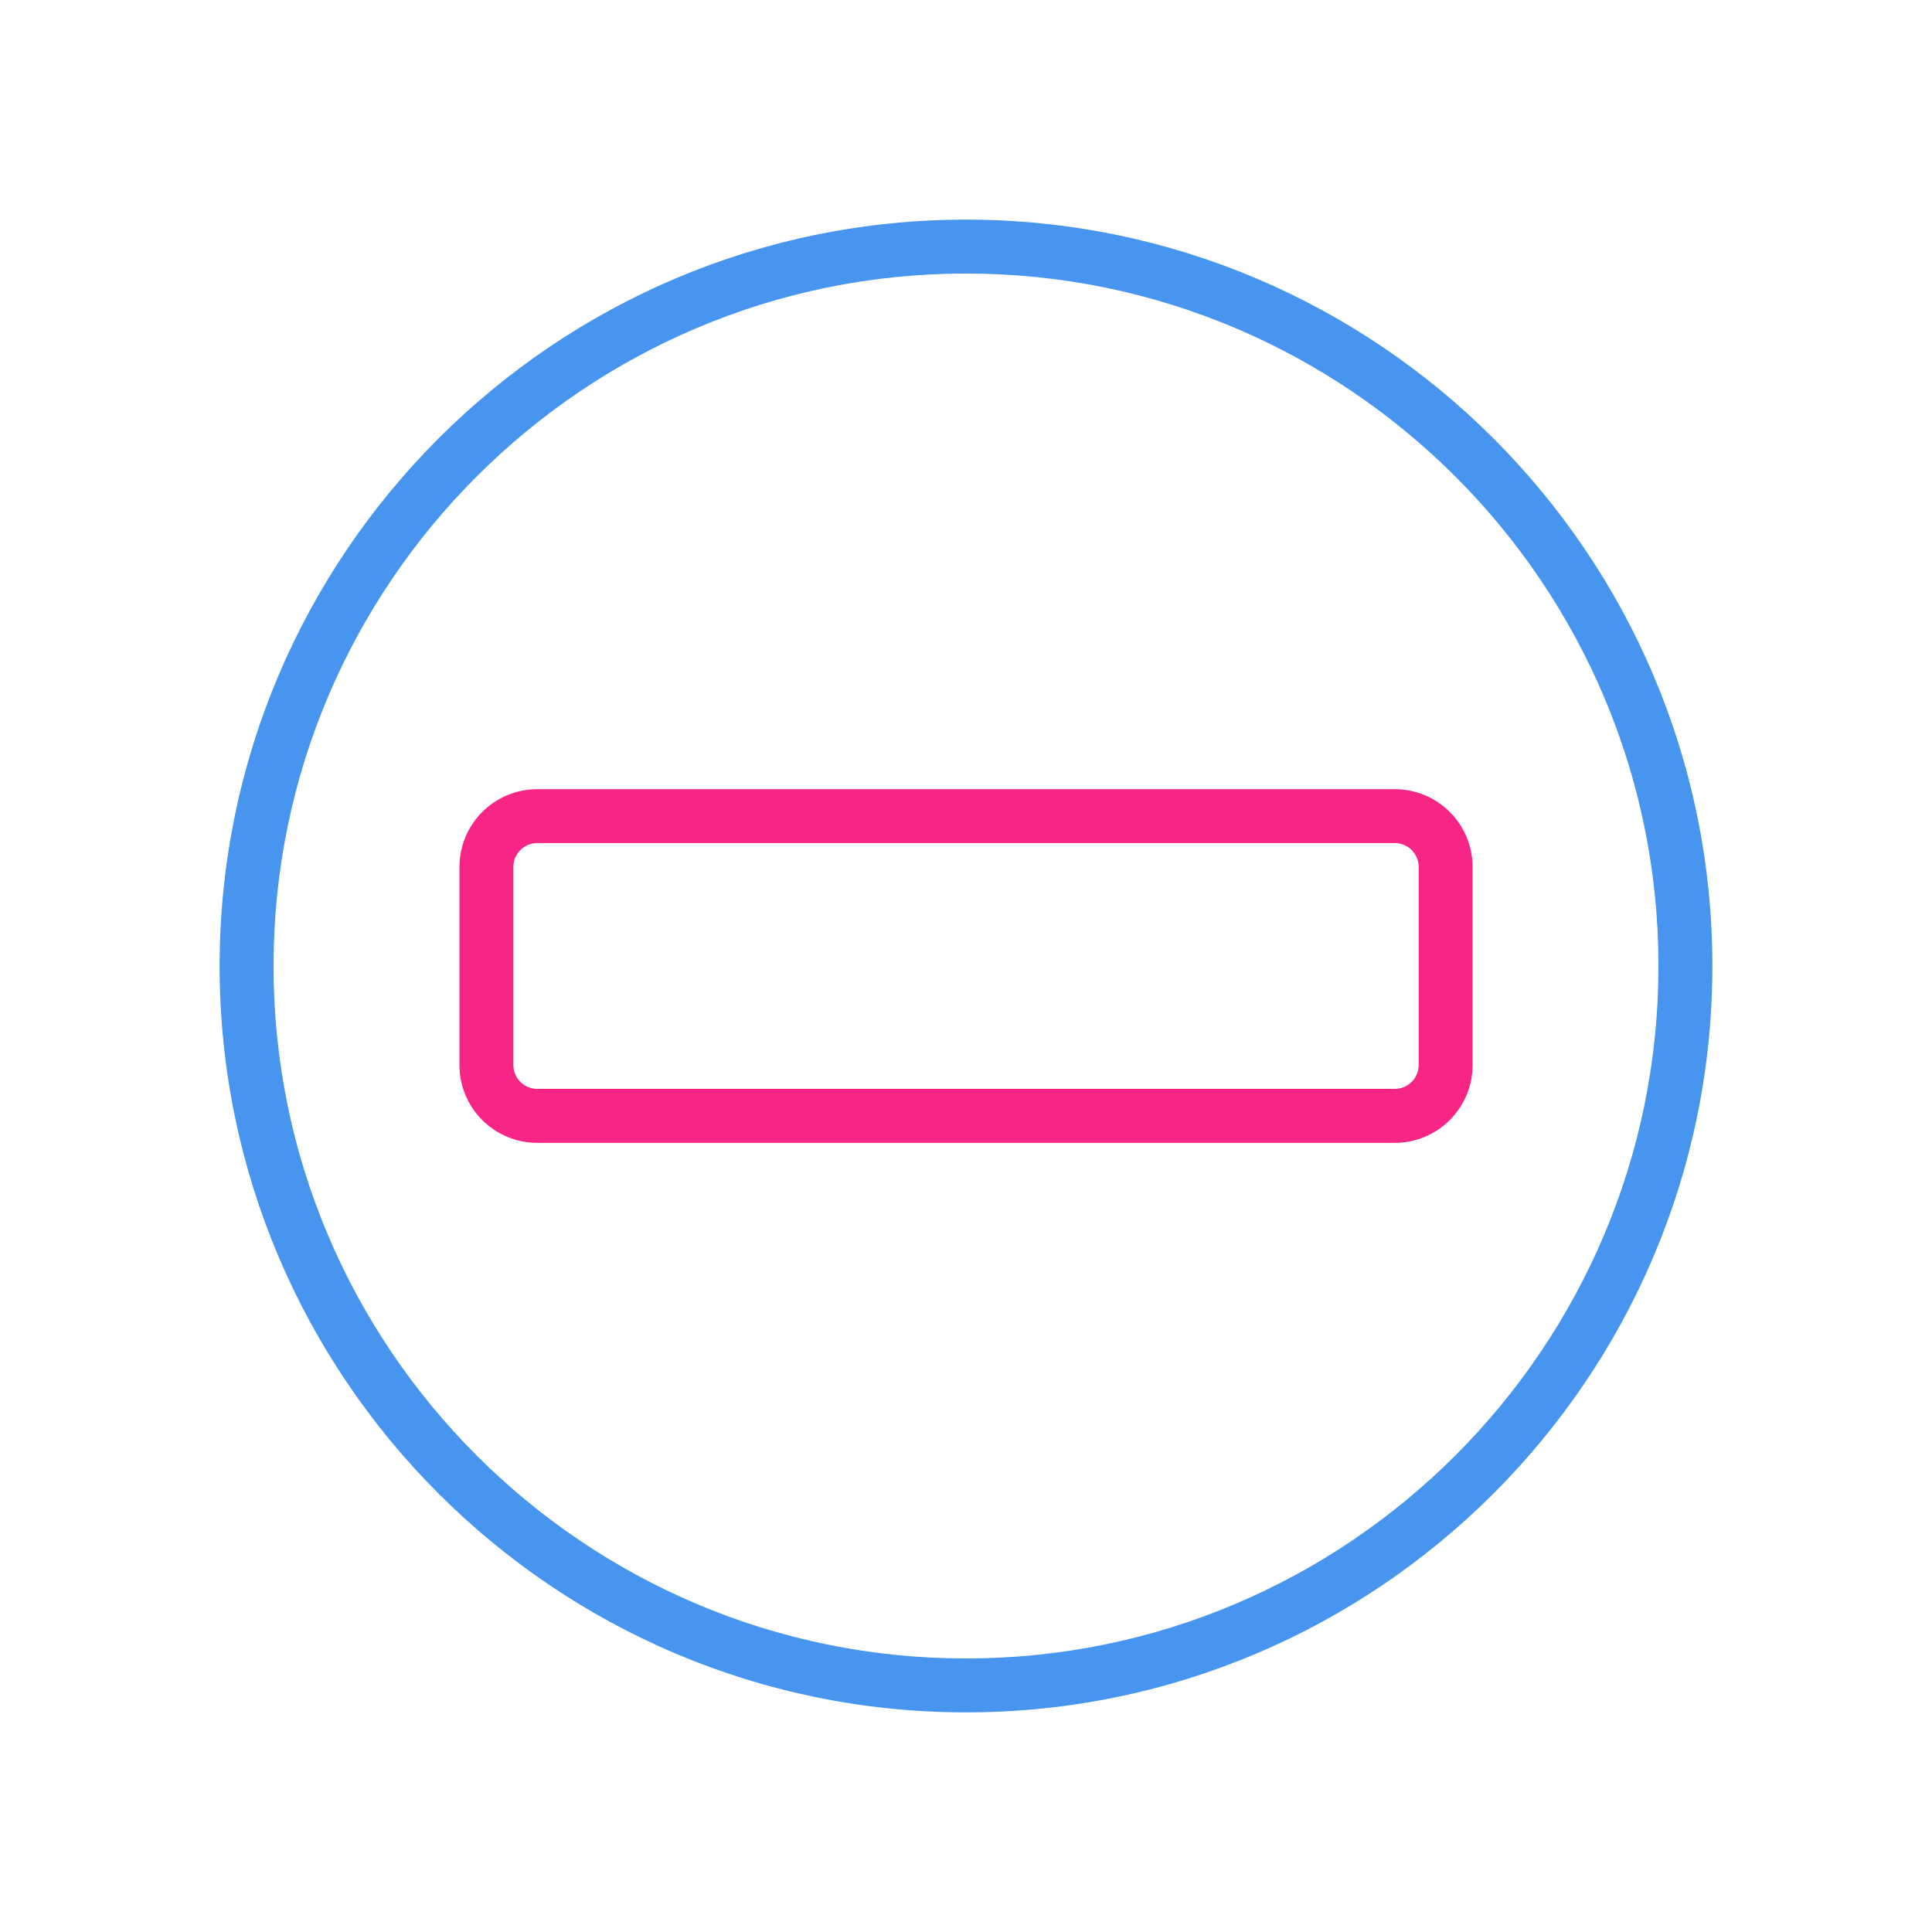 <?xml version="1.0" encoding="utf-8"?>
<!-- Generator: Adobe Illustrator 24.1.2, SVG Export Plug-In . SVG Version: 6.00 Build 0)  -->
<svg version="1.1" id="Warstwa_1" xmlns="http://www.w3.org/2000/svg" xmlns:xlink="http://www.w3.org/1999/xlink" x="0px" y="0px"
	 viewBox="0 0 430 430" style="enable-background:new 0 0 430 430;" xml:space="preserve">
<style type="text/css">
	.st0{fill:#4895ef;}
	.st1{fill:#f72585;}
	.st2{fill:#f72585;}
	.st3{fill:none;}
	.st4{fill:#08A385;}
	.st5{fill:none;stroke:#08A385;stroke-width:12;stroke-linecap:round;stroke-linejoin:round;stroke-miterlimit:10;}
	.st6{fill:none;stroke:#4895ef;stroke-width:12;stroke-linecap:round;stroke-linejoin:round;stroke-miterlimit:10;}
</style>
<g>
	<path class="st0" d="M215,381.12c-91.6,0-166.12-74.52-166.12-166.12S123.4,48.88,215,48.88S381.12,123.4,381.12,215
		S306.6,381.12,215,381.12z M215,60.88c-84.98,0-154.12,69.14-154.12,154.12S130.02,369.12,215,369.12S369.12,299.98,369.12,215
		S299.98,60.88,215,60.88z"/>
	<path class="st1" d="M310.44,254.36H119.56c-9.54,0-17.3-7.76-17.3-17.3v-44.11c0-9.54,7.76-17.3,17.3-17.3h190.89
		c9.54,0,17.3,7.76,17.3,17.3v44.11C327.75,246.6,319.98,254.36,310.44,254.36z M119.56,187.64c-2.92,0-5.3,2.38-5.3,5.3v44.11
		c0,2.92,2.38,5.3,5.3,5.3h190.89c2.92,0,5.3-2.38,5.3-5.3v-44.11c0-2.92-2.38-5.3-5.3-5.3H119.56z"/>
</g>
</svg>
